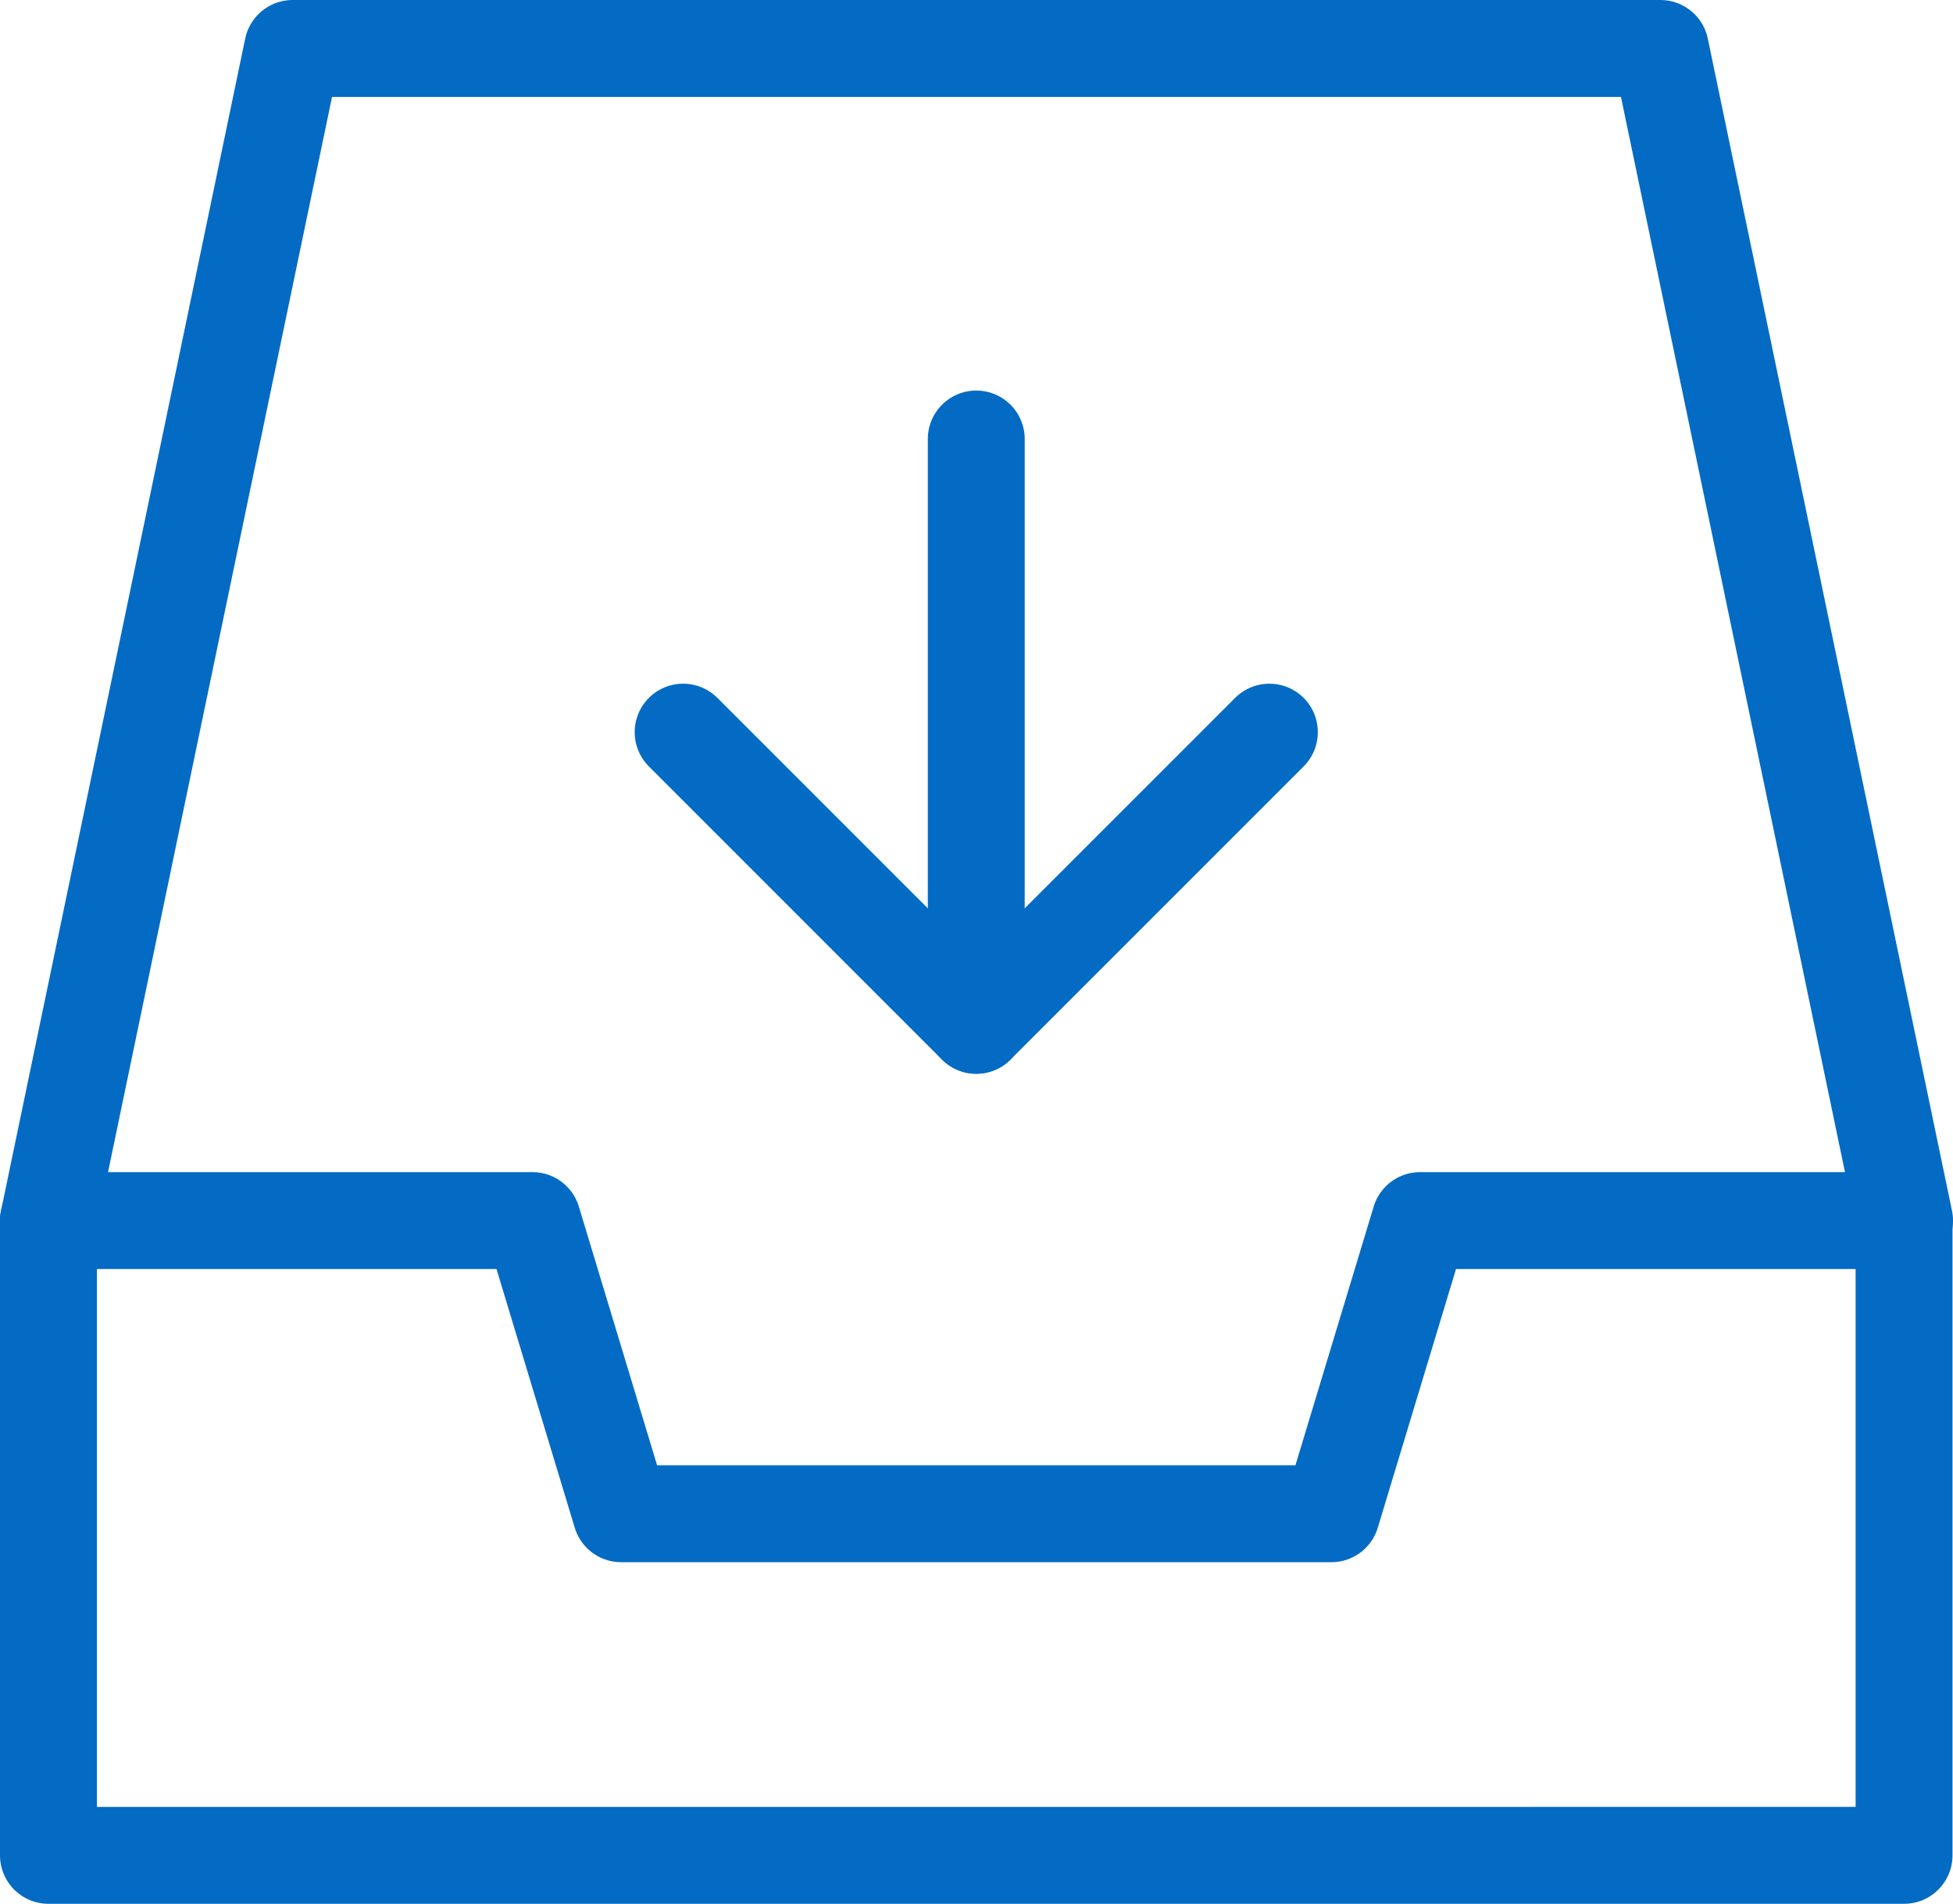 <?xml version="1.0" encoding="UTF-8"?><svg xmlns="http://www.w3.org/2000/svg" viewBox="0 0 40.31 39.3"><defs><style>.d{fill:none;stroke:#036bc4;stroke-linecap:round;stroke-linejoin:round;stroke-width:2px;}</style></defs><g id="a"/><g id="b"><g id="c"><g><path class="d" d="M1,25.19L6.04,1h28.23l5.04,24.19"/><path class="d" d="M1,25.19H10.99l1.83,6.05h14.66l1.83-6.05h9.99v13.1H1v-13.1Z"/><path class="d" d="M14.1,15.11l6.05,6.05,6.05-6.05"/><path class="d" d="M20.15,21.16V9.06"/></g></g></g></svg>
